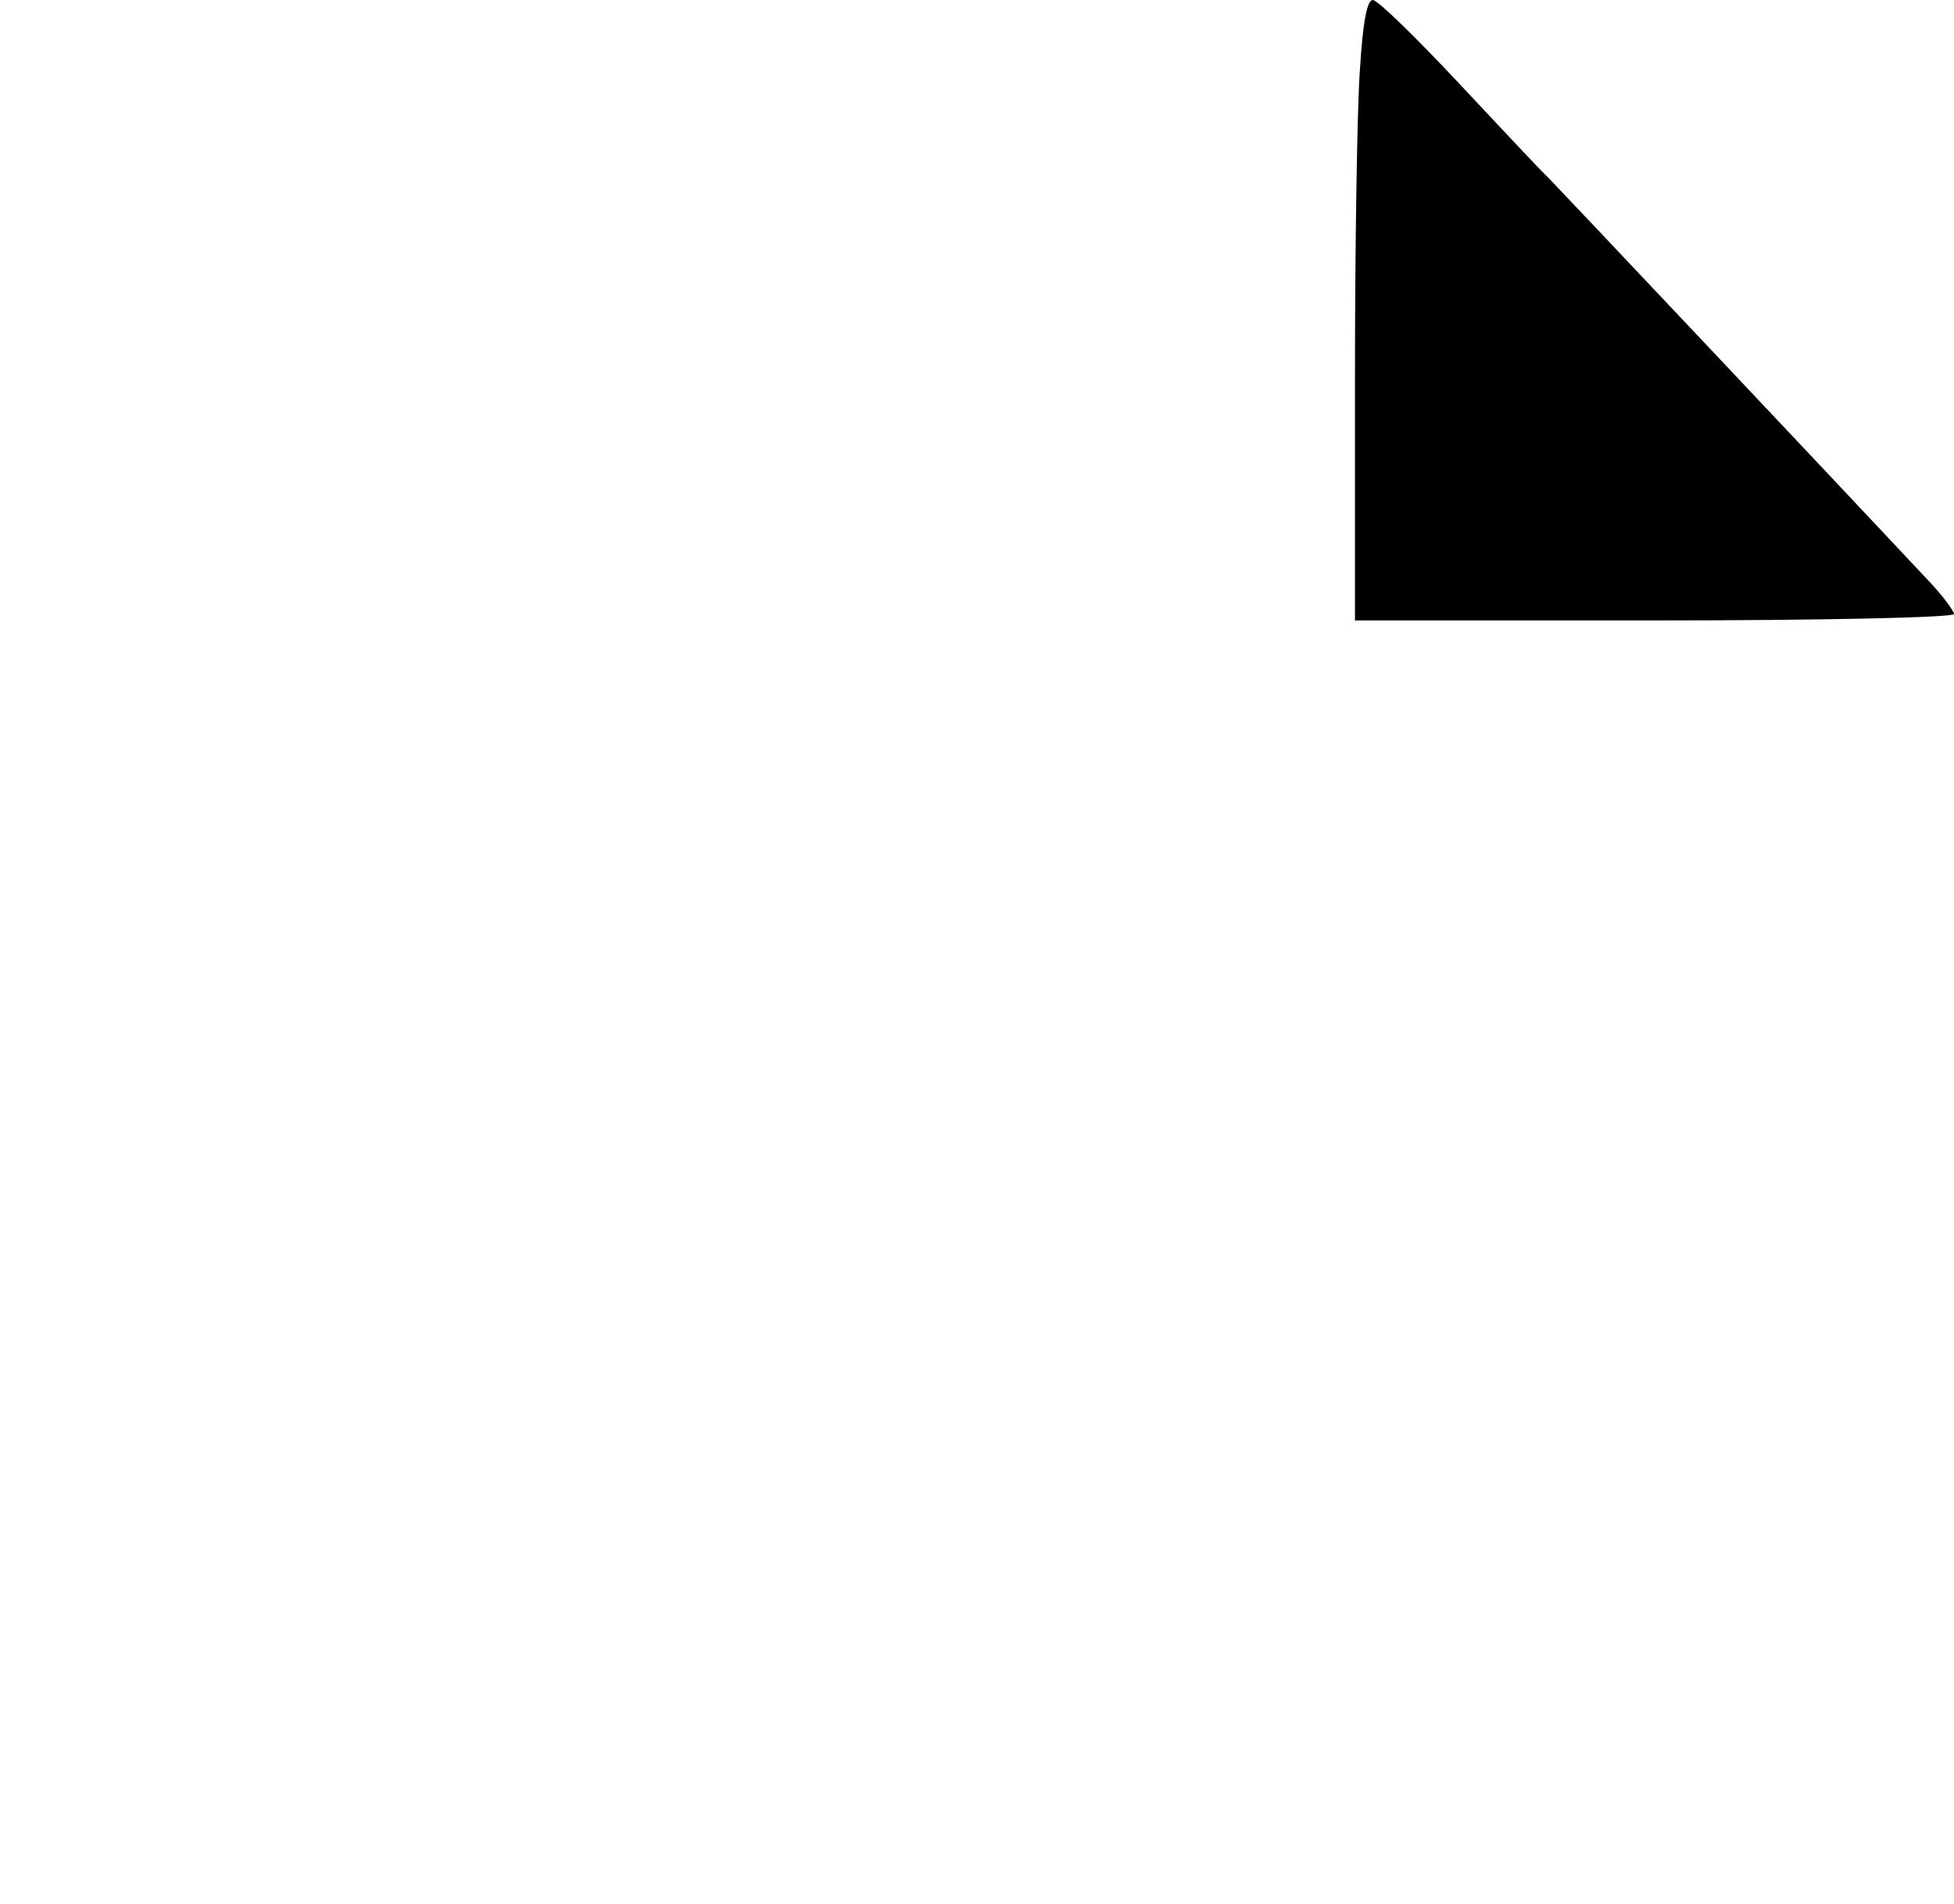 <?xml version="1.0" standalone="no"?>
<!DOCTYPE svg PUBLIC "-//W3C//DTD SVG 20010904//EN"
 "http://www.w3.org/TR/2001/REC-SVG-20010904/DTD/svg10.dtd">
<svg version="1.0" xmlns="http://www.w3.org/2000/svg"
 width="274pt" height="267pt" viewBox="0 0 274 267"
 preserveAspectRatio="xMidYMid meet">
<g transform="translate(0,267) scale(0.1,-0.1)"
fill="#000000" stroke="none">
<path d="M1907 2573 c-4 -54 -7 -250 -7 -435 l0 -338 420 0 c231 0 420 4 420
9 0 4 -16 26 -36 47 -150 160 -507 538 -533 565 -9 8 -65 68 -125 132 -60 64
-114 117 -121 117 -8 0 -14 -31 -18 -97z"/>
</g>
</svg>
